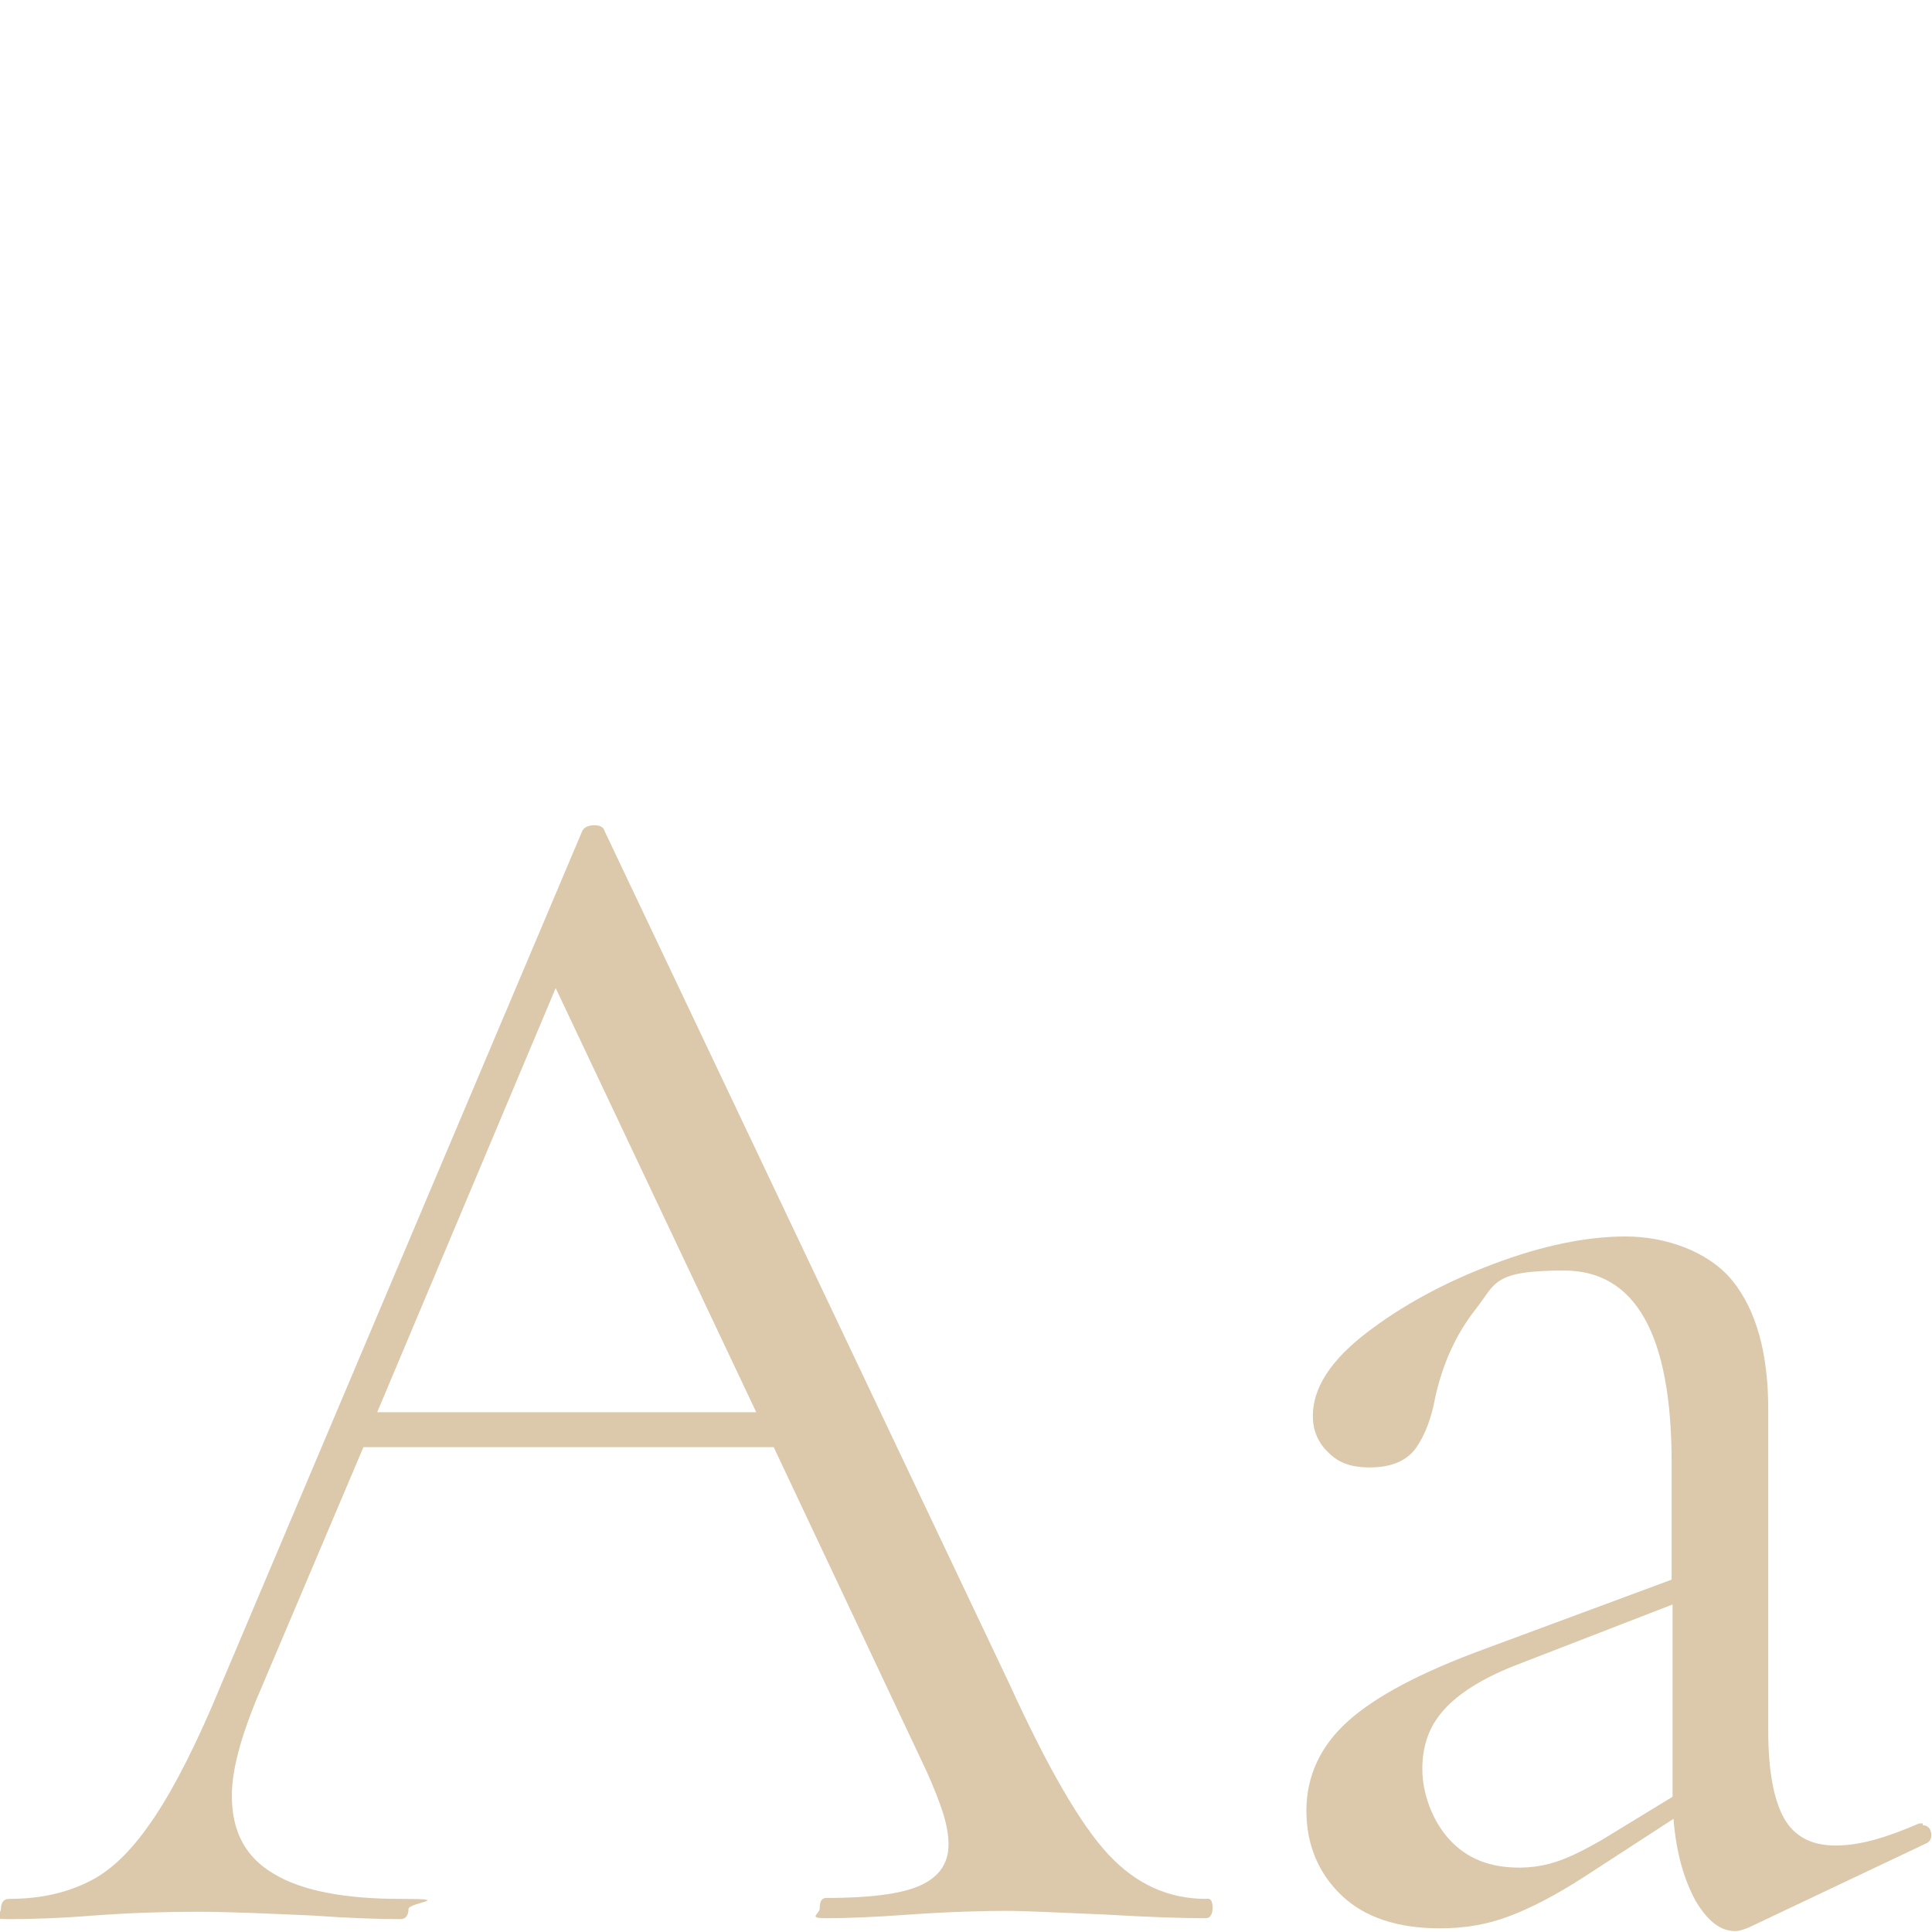 <?xml version="1.0" encoding="UTF-8"?>
<svg id="Lager_6" xmlns="http://www.w3.org/2000/svg" version="1.1" viewBox="0 0 210 210">
  <!-- Generator: Adobe Illustrator 29.0.1, SVG Export Plug-In . SVG Version: 2.1.0 Build 192)  -->
  <defs>
    <style>
      .st0 {
        fill: none;
      }

      .st1 {
        fill: #dcc8aa;
      }
    </style>
  </defs>
  <rect class="st0" width="210" height="210"/>
  <g>
    <path class="st1" d="M131.8,207.4c0,.7-.3,1.1-.7,1.1-2.4,0-6-.1-11-.4-5-.2-8.6-.4-10.8-.4s-6.2.1-10.4.4c-4,.3-7,.4-9.1.4s-.7-.4-.7-1.1.2-1.1.7-1.1c4.6,0,8-.4,10.1-1.3,2.1-.9,3.2-2.4,3.2-4.5s-.8-4.4-2.4-8l-16.6-35.2h-44.6l-11.7,27.6c-1.7,4.2-2.6,7.6-2.6,10.3,0,3.9,1.5,6.7,4.6,8.5,3,1.8,7.6,2.7,13.7,2.7s.9.4.9,1.1-.3,1.1-.9,1.1c-2.2,0-5.5-.1-9.7-.4-4.7-.2-8.8-.4-12.3-.4s-7,.1-11.2.4c-3.7.3-6.8.4-9.3.4s-.9-.4-.9-1.1.3-1.1.9-1.1c3.5,0,6.4-.7,8.9-2,2.5-1.3,4.7-3.6,6.9-6.9,2.2-3.3,4.6-8,7.2-14.3l39.3-92.9c.2-.4.7-.6,1.3-.6s1,.2,1.1.6l44,92.7c4.2,9.2,7.8,15.4,10.8,18.6,3,3.2,6.5,4.8,10.6,4.8.5-.1.7.2.7,1ZM41,153.5h41.2l-21.8-46.1-19.4,46.1Z"/>
    <path class="st1" d="M209,198.4c.5,0,.8.3.9.8.1.6-.1,1-.6,1.2l-19.2,9.1c-.5.2-1,.4-1.5.4-1.6,0-3-1.1-4.3-3.3-1.2-2.2-2.1-5.1-2.4-8.9l-9.7,6.3c-3.1,2-5.8,3.4-8.2,4.3-2.4.9-4.8,1.3-7.5,1.3-4.6,0-8.2-1.2-10.7-3.6-2.5-2.4-3.8-5.5-3.8-9.2s1.5-7,4.5-9.7,7.9-5.3,14.7-7.8l20.5-7.6v-12.7c0-13.9-3.9-20.9-11.7-20.9s-7.4,1.4-9.6,4.2c-2.2,2.8-3.6,6-4.4,9.6-.4,2.2-1.1,4.1-2.1,5.5s-2.7,2.1-5,2.1-3.5-.6-4.6-1.7c-1.1-1.1-1.6-2.4-1.6-3.9,0-3,1.9-6,5.8-9,3.9-3,8.5-5.5,13.8-7.5s10.1-3,14.4-3,9,1.6,11.6,4.8,3.9,7.9,3.9,14v34.9c0,4.4.6,7.5,1.7,9.5,1.1,2,3,3,5.6,3s5.4-.8,9.1-2.4h.4v.2ZM181.8,195.3v-20.9l-17.3,6.7c-3.5,1.4-6,3-7.6,4.8s-2.3,3.9-2.3,6.4,1,5.5,2.9,7.6,4.4,3.1,7.6,3.1,5.5-1,9-3l7.7-4.7Z"/>
  </g>
</svg>